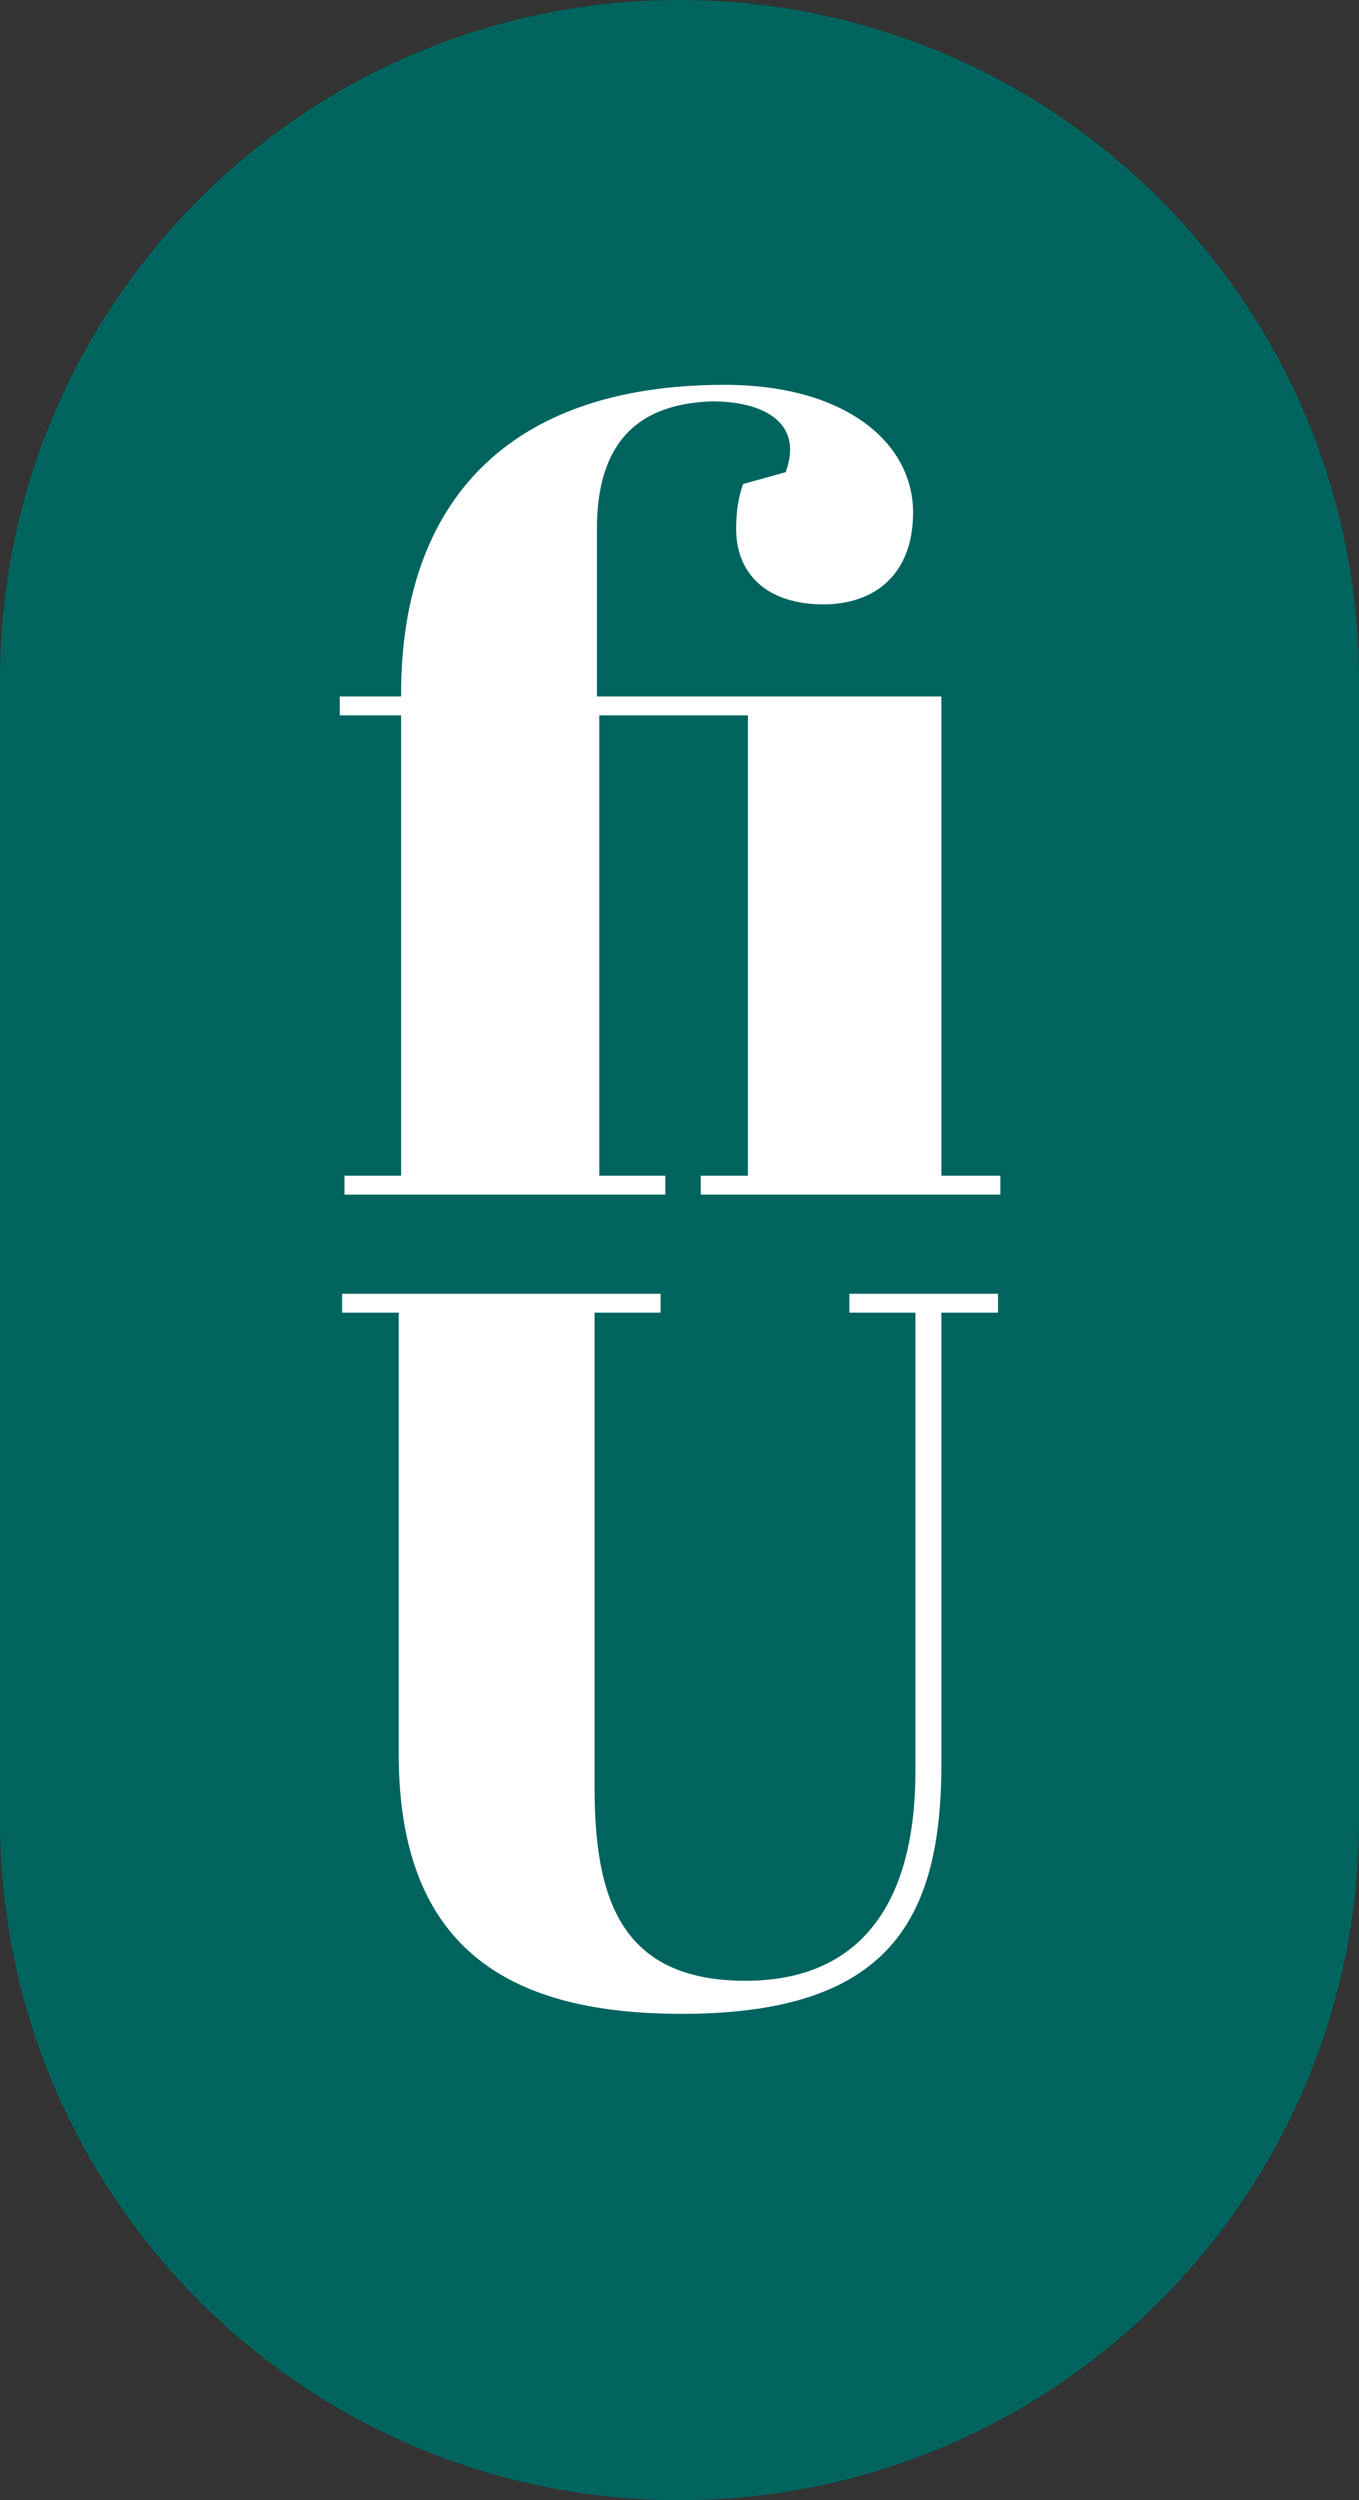 <?xml version="1.0" encoding="utf-8"?>
<!-- Generator: Adobe Illustrator 26.5.0, SVG Export Plug-In . SVG Version: 6.00 Build 0)  -->
<svg version="1.1" id="Ebene_1" xmlns="http://www.w3.org/2000/svg" xmlns:xlink="http://www.w3.org/1999/xlink" x="0px" y="0px"
	 viewBox="0 0 57.6 105.9" style="enable-background:new 0 0 57.6 105.9;" xml:space="preserve">
<rect x="0" y="0" width="57.6" height="105.9" fill="#333333" stroke="none"/>
<style type="text/css">
	.st0{fill:#00645E;}
	.st1{fill:#FFFFFF;}
</style>
<path class="st0" d="M28.8,105.9L28.8,105.9C12.9,105.9,0,93,0,77.1V28.8C0,12.9,12.9,0,28.8,0h0c15.9,0,28.8,12.9,28.8,28.8v48.3
	C57.6,93,44.7,105.9,28.8,105.9z"/>
<g>
	<g>
		<path class="st1" d="M25.3,22.4v7.1h14.6v20.3h2.5v0.8H29.7v-0.8h2V30.3h-6.3v19.5h2.8v0.8H14.6v-0.8h2.4V30.3h-2.6v-0.8h2.6v-0.1
			c0-8.1,4.5-13.1,13.7-13.1c5.2,0,8,2.5,8,5.4c0,2.7-1.7,3.9-3.8,3.9c-2.4,0-3.7-1.3-3.7-3.2c0-0.7,0.1-1.4,0.3-1.9l1.8-0.5
			c0.8-2.2-1.1-3-3.1-3C26.8,17.1,25.3,19,25.3,22.4z"/>
	</g>
	<g>
		<path class="st1" d="M38.8,75V55.6H36v-0.8h6.3v0.8h-2.4v19.1c0,6.6-2.2,10.6-11,10.6c-7,0-12-2.5-12-11V55.6h-2.4v-0.8h13.5v0.8
			h-2.8v20.1c0,4.7,1.1,8.2,6.4,8.2C36,83.9,38.8,81.2,38.8,75z"/>
	</g>
</g>
</svg>
